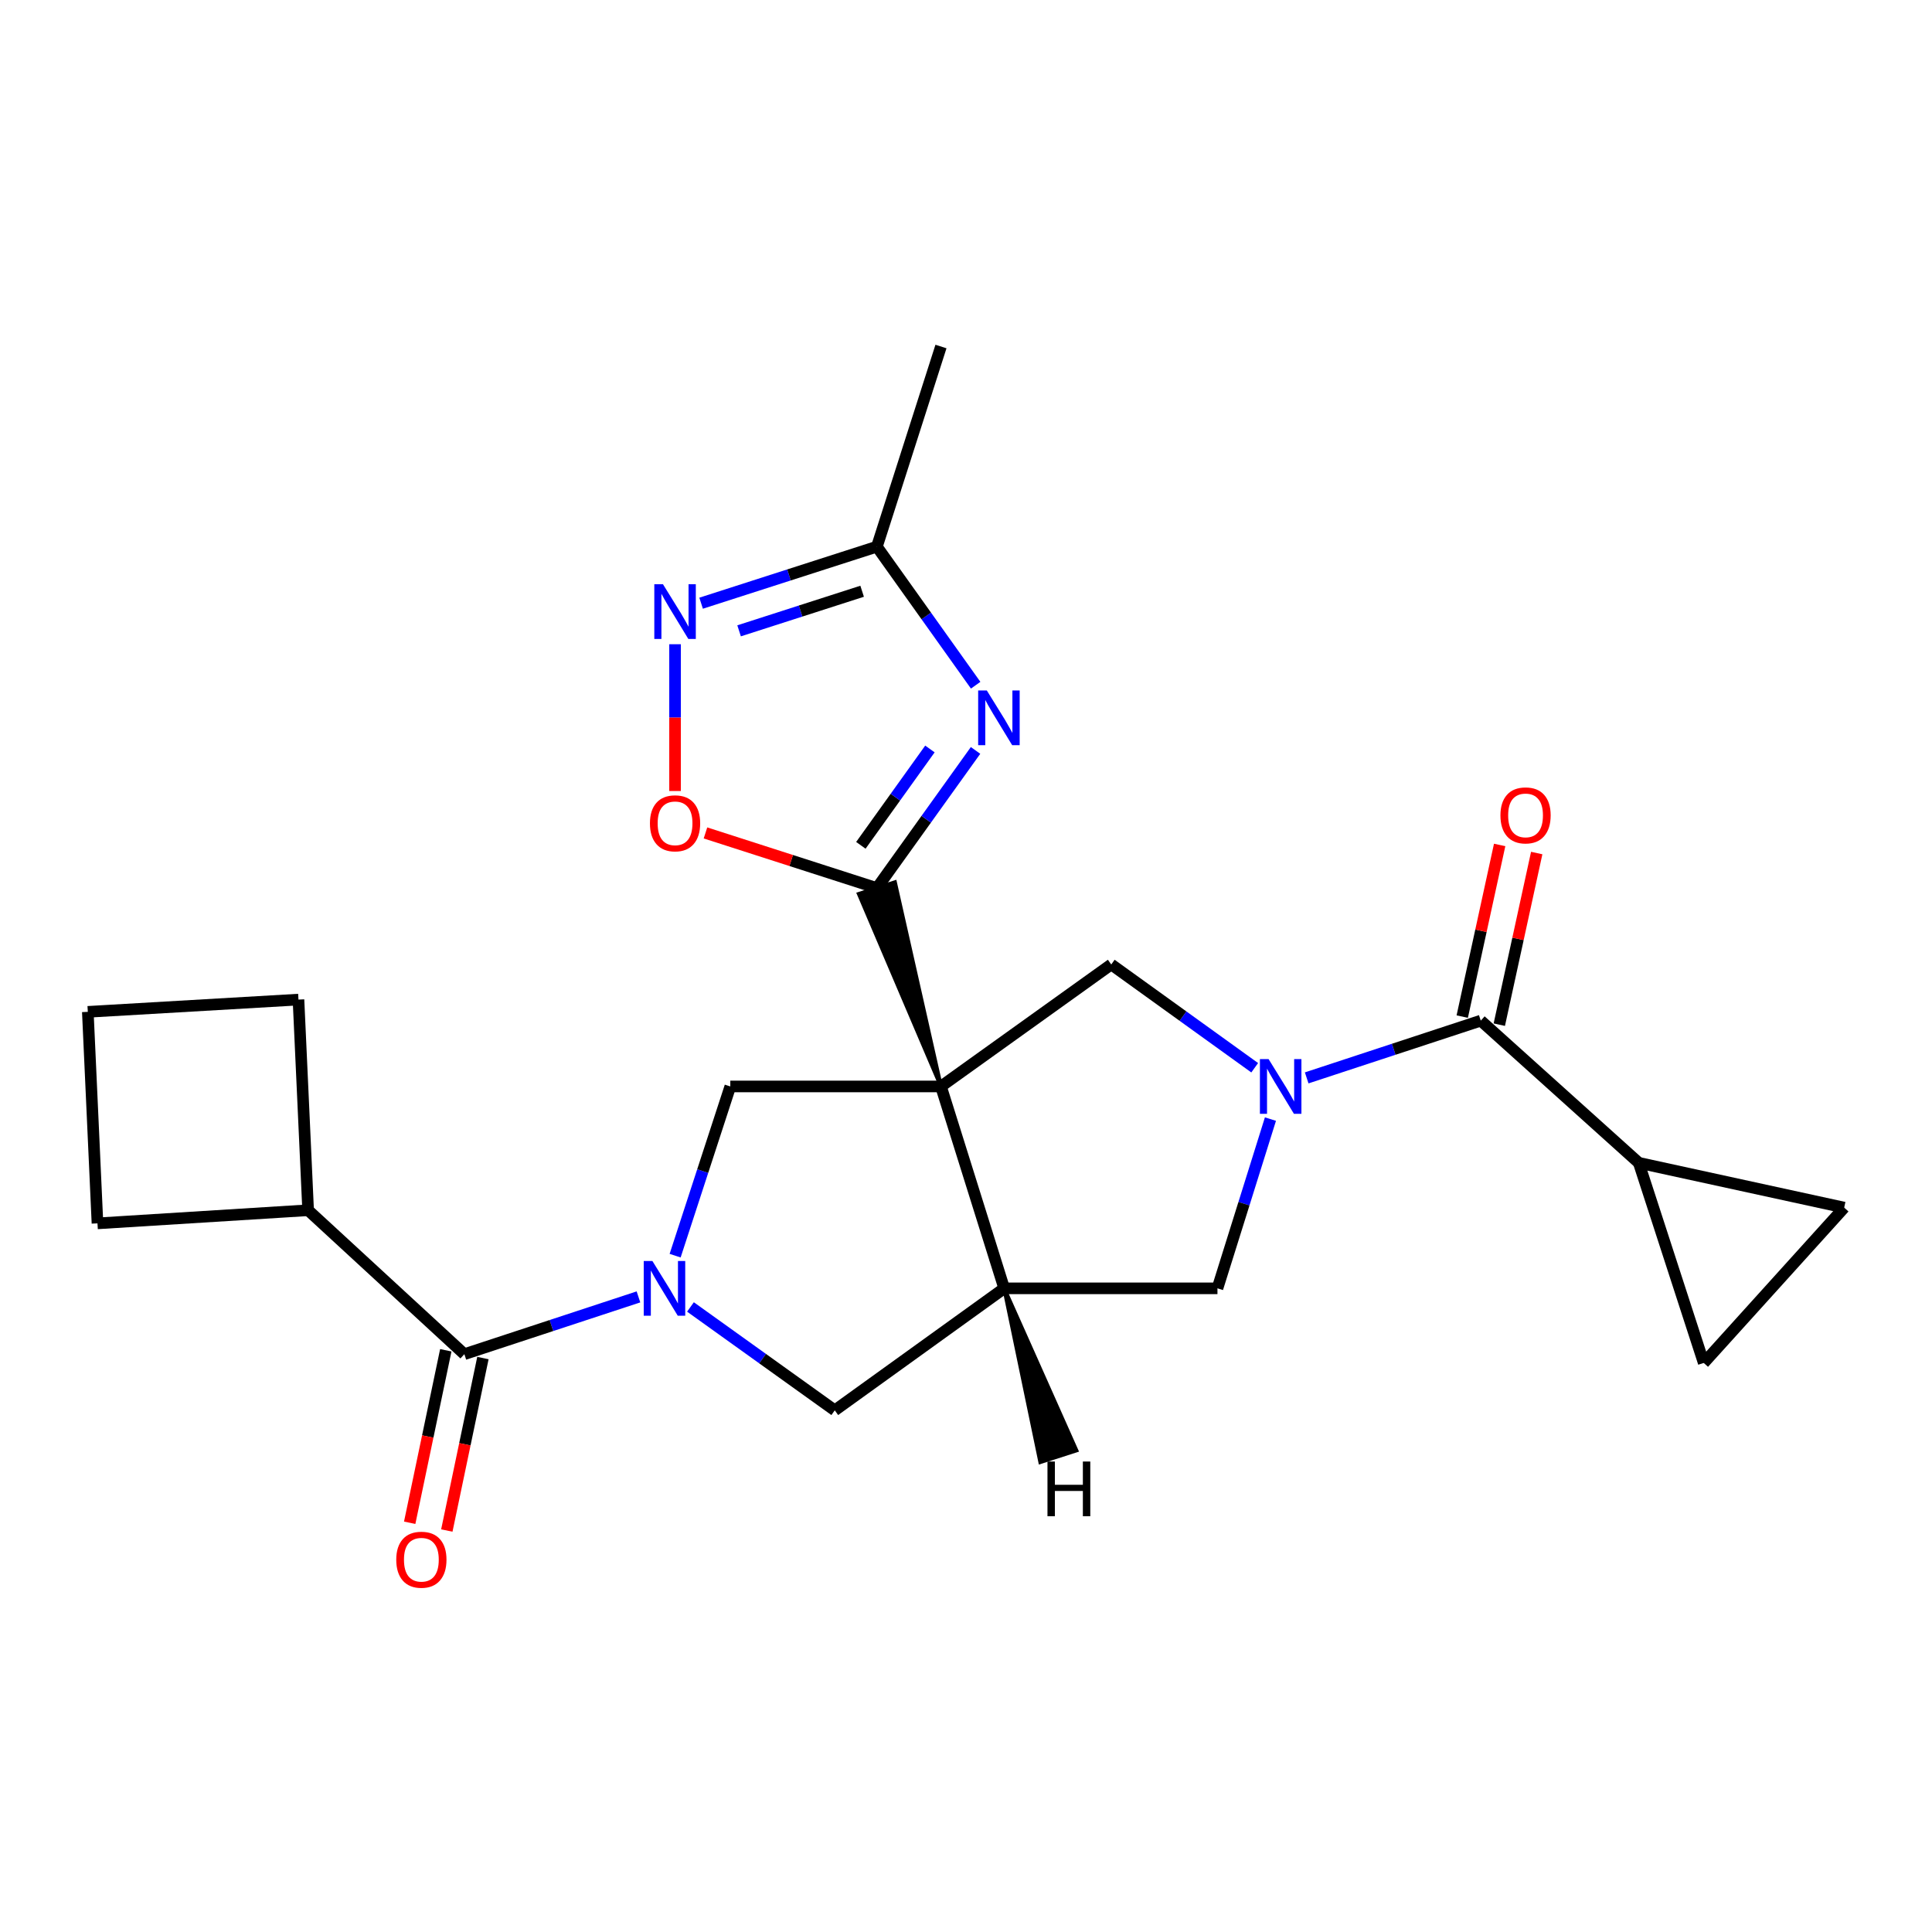 <?xml version='1.0' encoding='iso-8859-1'?>
<svg version='1.1' baseProfile='full'
              xmlns='http://www.w3.org/2000/svg'
                      xmlns:rdkit='http://www.rdkit.org/xml'
                      xmlns:xlink='http://www.w3.org/1999/xlink'
                  xml:space='preserve'
width='1000px' height='1000px' viewBox='0 0 1000 1000'>
<!-- END OF HEADER -->
<rect style='opacity:1.0;fill:#FFFFFF;stroke:none' width='1000' height='1000' x='0' y='0'> </rect>
<path class='bond-0' d='M 487.043,562.343 L 463.216,456.648 L 444.534,462.682 Z' style='fill:#000000;fill-rule:evenodd;fill-opacity:1;stroke:#000000;stroke-width:2px;stroke-linecap:butt;stroke-linejoin:miter;stroke-opacity:1;' />
<path class='bond-4' d='M 487.043,562.343 L 519.763,666.842' style='fill:none;fill-rule:evenodd;stroke:#000000;stroke-width:6px;stroke-linecap:butt;stroke-linejoin:miter;stroke-opacity:1' />
<path class='bond-5' d='M 487.043,562.343 L 575.181,499.202' style='fill:none;fill-rule:evenodd;stroke:#000000;stroke-width:6px;stroke-linecap:butt;stroke-linejoin:miter;stroke-opacity:1' />
<path class='bond-6' d='M 487.043,562.343 L 378.006,562.343' style='fill:none;fill-rule:evenodd;stroke:#000000;stroke-width:6px;stroke-linecap:butt;stroke-linejoin:miter;stroke-opacity:1' />
<path class='bond-3' d='M 453.875,459.665 L 479.409,424.042' style='fill:none;fill-rule:evenodd;stroke:#000000;stroke-width:6px;stroke-linecap:butt;stroke-linejoin:miter;stroke-opacity:1' />
<path class='bond-3' d='M 479.409,424.042 L 504.944,388.418' style='fill:none;fill-rule:evenodd;stroke:#0000FF;stroke-width:6px;stroke-linecap:butt;stroke-linejoin:miter;stroke-opacity:1' />
<path class='bond-3' d='M 445.578,437.54 L 463.453,412.604' style='fill:none;fill-rule:evenodd;stroke:#000000;stroke-width:6px;stroke-linecap:butt;stroke-linejoin:miter;stroke-opacity:1' />
<path class='bond-3' d='M 463.453,412.604 L 481.327,387.668' style='fill:none;fill-rule:evenodd;stroke:#0000FF;stroke-width:6px;stroke-linecap:butt;stroke-linejoin:miter;stroke-opacity:1' />
<path class='bond-10' d='M 453.875,459.665 L 409.513,445.395' style='fill:none;fill-rule:evenodd;stroke:#000000;stroke-width:6px;stroke-linecap:butt;stroke-linejoin:miter;stroke-opacity:1' />
<path class='bond-10' d='M 409.513,445.395 L 365.152,431.125' style='fill:none;fill-rule:evenodd;stroke:#FF0000;stroke-width:6px;stroke-linecap:butt;stroke-linejoin:miter;stroke-opacity:1' />
<path class='bond-1' d='M 649.431,552.664 L 612.306,525.933' style='fill:none;fill-rule:evenodd;stroke:#0000FF;stroke-width:6px;stroke-linecap:butt;stroke-linejoin:miter;stroke-opacity:1' />
<path class='bond-1' d='M 612.306,525.933 L 575.181,499.202' style='fill:none;fill-rule:evenodd;stroke:#000000;stroke-width:6px;stroke-linecap:butt;stroke-linejoin:miter;stroke-opacity:1' />
<path class='bond-7' d='M 676.339,557.914 L 721.392,543.097' style='fill:none;fill-rule:evenodd;stroke:#0000FF;stroke-width:6px;stroke-linecap:butt;stroke-linejoin:miter;stroke-opacity:1' />
<path class='bond-7' d='M 721.392,543.097 L 766.445,528.28' style='fill:none;fill-rule:evenodd;stroke:#000000;stroke-width:6px;stroke-linecap:butt;stroke-linejoin:miter;stroke-opacity:1' />
<path class='bond-25' d='M 657.582,579.24 L 643.867,623.041' style='fill:none;fill-rule:evenodd;stroke:#0000FF;stroke-width:6px;stroke-linecap:butt;stroke-linejoin:miter;stroke-opacity:1' />
<path class='bond-25' d='M 643.867,623.041 L 630.152,666.842' style='fill:none;fill-rule:evenodd;stroke:#000000;stroke-width:6px;stroke-linecap:butt;stroke-linejoin:miter;stroke-opacity:1' />
<path class='bond-2' d='M 349.446,649.934 L 363.726,606.138' style='fill:none;fill-rule:evenodd;stroke:#0000FF;stroke-width:6px;stroke-linecap:butt;stroke-linejoin:miter;stroke-opacity:1' />
<path class='bond-2' d='M 363.726,606.138 L 378.006,562.343' style='fill:none;fill-rule:evenodd;stroke:#000000;stroke-width:6px;stroke-linecap:butt;stroke-linejoin:miter;stroke-opacity:1' />
<path class='bond-8' d='M 330.467,671.271 L 285.409,686.093' style='fill:none;fill-rule:evenodd;stroke:#0000FF;stroke-width:6px;stroke-linecap:butt;stroke-linejoin:miter;stroke-opacity:1' />
<path class='bond-8' d='M 285.409,686.093 L 240.35,700.915' style='fill:none;fill-rule:evenodd;stroke:#000000;stroke-width:6px;stroke-linecap:butt;stroke-linejoin:miter;stroke-opacity:1' />
<path class='bond-24' d='M 357.384,676.479 L 394.728,703.236' style='fill:none;fill-rule:evenodd;stroke:#0000FF;stroke-width:6px;stroke-linecap:butt;stroke-linejoin:miter;stroke-opacity:1' />
<path class='bond-24' d='M 394.728,703.236 L 432.072,729.993' style='fill:none;fill-rule:evenodd;stroke:#000000;stroke-width:6px;stroke-linecap:butt;stroke-linejoin:miter;stroke-opacity:1' />
<path class='bond-11' d='M 505.002,354.668 L 479.439,318.809' style='fill:none;fill-rule:evenodd;stroke:#0000FF;stroke-width:6px;stroke-linecap:butt;stroke-linejoin:miter;stroke-opacity:1' />
<path class='bond-11' d='M 479.439,318.809 L 453.875,282.951' style='fill:none;fill-rule:evenodd;stroke:#000000;stroke-width:6px;stroke-linecap:butt;stroke-linejoin:miter;stroke-opacity:1' />
<path class='bond-12' d='M 519.763,666.842 L 630.152,666.842' style='fill:none;fill-rule:evenodd;stroke:#000000;stroke-width:6px;stroke-linecap:butt;stroke-linejoin:miter;stroke-opacity:1' />
<path class='bond-13' d='M 519.763,666.842 L 432.072,729.993' style='fill:none;fill-rule:evenodd;stroke:#000000;stroke-width:6px;stroke-linecap:butt;stroke-linejoin:miter;stroke-opacity:1' />
<path class='bond-29' d='M 519.763,666.842 L 538.46,756.77 L 557.144,750.743 Z' style='fill:#000000;fill-rule:evenodd;fill-opacity:1;stroke:#000000;stroke-width:2px;stroke-linecap:butt;stroke-linejoin:miter;stroke-opacity:1;' />
<path class='bond-14' d='M 766.445,528.28 L 848.225,601.88' style='fill:none;fill-rule:evenodd;stroke:#000000;stroke-width:6px;stroke-linecap:butt;stroke-linejoin:miter;stroke-opacity:1' />
<path class='bond-17' d='M 776.036,530.371 L 785.719,485.951' style='fill:none;fill-rule:evenodd;stroke:#000000;stroke-width:6px;stroke-linecap:butt;stroke-linejoin:miter;stroke-opacity:1' />
<path class='bond-17' d='M 785.719,485.951 L 795.402,441.531' style='fill:none;fill-rule:evenodd;stroke:#FF0000;stroke-width:6px;stroke-linecap:butt;stroke-linejoin:miter;stroke-opacity:1' />
<path class='bond-17' d='M 756.854,526.19 L 766.537,481.769' style='fill:none;fill-rule:evenodd;stroke:#000000;stroke-width:6px;stroke-linecap:butt;stroke-linejoin:miter;stroke-opacity:1' />
<path class='bond-17' d='M 766.537,481.769 L 776.22,437.349' style='fill:none;fill-rule:evenodd;stroke:#FF0000;stroke-width:6px;stroke-linecap:butt;stroke-linejoin:miter;stroke-opacity:1' />
<path class='bond-18' d='M 230.742,698.904 L 221.4,743.541' style='fill:none;fill-rule:evenodd;stroke:#000000;stroke-width:6px;stroke-linecap:butt;stroke-linejoin:miter;stroke-opacity:1' />
<path class='bond-18' d='M 221.4,743.541 L 212.057,788.178' style='fill:none;fill-rule:evenodd;stroke:#FF0000;stroke-width:6px;stroke-linecap:butt;stroke-linejoin:miter;stroke-opacity:1' />
<path class='bond-18' d='M 249.958,702.926 L 240.616,747.563' style='fill:none;fill-rule:evenodd;stroke:#000000;stroke-width:6px;stroke-linecap:butt;stroke-linejoin:miter;stroke-opacity:1' />
<path class='bond-18' d='M 240.616,747.563 L 231.273,792.2' style='fill:none;fill-rule:evenodd;stroke:#FF0000;stroke-width:6px;stroke-linecap:butt;stroke-linejoin:miter;stroke-opacity:1' />
<path class='bond-19' d='M 240.35,700.915 L 159.486,626.421' style='fill:none;fill-rule:evenodd;stroke:#000000;stroke-width:6px;stroke-linecap:butt;stroke-linejoin:miter;stroke-opacity:1' />
<path class='bond-9' d='M 349.408,333.453 L 349.408,371.439' style='fill:none;fill-rule:evenodd;stroke:#0000FF;stroke-width:6px;stroke-linecap:butt;stroke-linejoin:miter;stroke-opacity:1' />
<path class='bond-9' d='M 349.408,371.439 L 349.408,409.426' style='fill:none;fill-rule:evenodd;stroke:#FF0000;stroke-width:6px;stroke-linecap:butt;stroke-linejoin:miter;stroke-opacity:1' />
<path class='bond-26' d='M 362.892,312.218 L 408.383,297.585' style='fill:none;fill-rule:evenodd;stroke:#0000FF;stroke-width:6px;stroke-linecap:butt;stroke-linejoin:miter;stroke-opacity:1' />
<path class='bond-26' d='M 408.383,297.585 L 453.875,282.951' style='fill:none;fill-rule:evenodd;stroke:#000000;stroke-width:6px;stroke-linecap:butt;stroke-linejoin:miter;stroke-opacity:1' />
<path class='bond-26' d='M 382.551,326.517 L 414.395,316.274' style='fill:none;fill-rule:evenodd;stroke:#0000FF;stroke-width:6px;stroke-linecap:butt;stroke-linejoin:miter;stroke-opacity:1' />
<path class='bond-26' d='M 414.395,316.274 L 446.239,306.03' style='fill:none;fill-rule:evenodd;stroke:#000000;stroke-width:6px;stroke-linecap:butt;stroke-linejoin:miter;stroke-opacity:1' />
<path class='bond-20' d='M 453.875,282.951 L 487.043,179.357' style='fill:none;fill-rule:evenodd;stroke:#000000;stroke-width:6px;stroke-linecap:butt;stroke-linejoin:miter;stroke-opacity:1' />
<path class='bond-15' d='M 848.225,601.88 L 954.545,625.057' style='fill:none;fill-rule:evenodd;stroke:#000000;stroke-width:6px;stroke-linecap:butt;stroke-linejoin:miter;stroke-opacity:1' />
<path class='bond-16' d='M 848.225,601.88 L 881.851,705.452' style='fill:none;fill-rule:evenodd;stroke:#000000;stroke-width:6px;stroke-linecap:butt;stroke-linejoin:miter;stroke-opacity:1' />
<path class='bond-28' d='M 954.545,625.057 L 881.851,705.452' style='fill:none;fill-rule:evenodd;stroke:#000000;stroke-width:6px;stroke-linecap:butt;stroke-linejoin:miter;stroke-opacity:1' />
<path class='bond-22' d='M 159.486,626.421 L 154.491,517.384' style='fill:none;fill-rule:evenodd;stroke:#000000;stroke-width:6px;stroke-linecap:butt;stroke-linejoin:miter;stroke-opacity:1' />
<path class='bond-23' d='M 159.486,626.421 L 50.45,633.216' style='fill:none;fill-rule:evenodd;stroke:#000000;stroke-width:6px;stroke-linecap:butt;stroke-linejoin:miter;stroke-opacity:1' />
<path class='bond-21' d='M 45.455,523.732 L 50.45,633.216' style='fill:none;fill-rule:evenodd;stroke:#000000;stroke-width:6px;stroke-linecap:butt;stroke-linejoin:miter;stroke-opacity:1' />
<path class='bond-27' d='M 45.455,523.732 L 154.491,517.384' style='fill:none;fill-rule:evenodd;stroke:#000000;stroke-width:6px;stroke-linecap:butt;stroke-linejoin:miter;stroke-opacity:1' />
<path  class='atom-2' d='M 656.613 548.183
L 665.893 563.183
Q 666.813 564.663, 668.293 567.343
Q 669.773 570.023, 669.853 570.183
L 669.853 548.183
L 673.613 548.183
L 673.613 576.503
L 669.733 576.503
L 659.773 560.103
Q 658.613 558.183, 657.373 555.983
Q 656.173 553.783, 655.813 553.103
L 655.813 576.503
L 652.133 576.503
L 652.133 548.183
L 656.613 548.183
' fill='#0000FF'/>
<path  class='atom-3' d='M 337.673 652.682
L 346.953 667.682
Q 347.873 669.162, 349.353 671.842
Q 350.833 674.522, 350.913 674.682
L 350.913 652.682
L 354.673 652.682
L 354.673 681.002
L 350.793 681.002
L 340.833 664.602
Q 339.673 662.682, 338.433 660.482
Q 337.233 658.282, 336.873 657.602
L 336.873 681.002
L 333.193 681.002
L 333.193 652.682
L 337.673 652.682
' fill='#0000FF'/>
<path  class='atom-4' d='M 510.777 357.388
L 520.057 372.388
Q 520.977 373.868, 522.457 376.548
Q 523.937 379.228, 524.017 379.388
L 524.017 357.388
L 527.777 357.388
L 527.777 385.708
L 523.897 385.708
L 513.937 369.308
Q 512.777 367.388, 511.537 365.188
Q 510.337 362.988, 509.977 362.308
L 509.977 385.708
L 506.297 385.708
L 506.297 357.388
L 510.777 357.388
' fill='#0000FF'/>
<path  class='atom-10' d='M 343.148 302.395
L 352.428 317.395
Q 353.348 318.875, 354.828 321.555
Q 356.308 324.235, 356.388 324.395
L 356.388 302.395
L 360.148 302.395
L 360.148 330.715
L 356.268 330.715
L 346.308 314.315
Q 345.148 312.395, 343.908 310.195
Q 342.708 307.995, 342.348 307.315
L 342.348 330.715
L 338.668 330.715
L 338.668 302.395
L 343.148 302.395
' fill='#0000FF'/>
<path  class='atom-11' d='M 336.408 426.141
Q 336.408 419.341, 339.768 415.541
Q 343.128 411.741, 349.408 411.741
Q 355.688 411.741, 359.048 415.541
Q 362.408 419.341, 362.408 426.141
Q 362.408 433.021, 359.008 436.941
Q 355.608 440.821, 349.408 440.821
Q 343.168 440.821, 339.768 436.941
Q 336.408 433.061, 336.408 426.141
M 349.408 437.621
Q 353.728 437.621, 356.048 434.741
Q 358.408 431.821, 358.408 426.141
Q 358.408 420.581, 356.048 417.781
Q 353.728 414.941, 349.408 414.941
Q 345.088 414.941, 342.728 417.741
Q 340.408 420.541, 340.408 426.141
Q 340.408 431.861, 342.728 434.741
Q 345.088 437.621, 349.408 437.621
' fill='#FF0000'/>
<path  class='atom-18' d='M 776.622 422.04
Q 776.622 415.24, 779.982 411.44
Q 783.342 407.64, 789.622 407.64
Q 795.902 407.64, 799.262 411.44
Q 802.622 415.24, 802.622 422.04
Q 802.622 428.92, 799.222 432.84
Q 795.822 436.72, 789.622 436.72
Q 783.382 436.72, 779.982 432.84
Q 776.622 428.96, 776.622 422.04
M 789.622 433.52
Q 793.942 433.52, 796.262 430.64
Q 798.622 427.72, 798.622 422.04
Q 798.622 416.48, 796.262 413.68
Q 793.942 410.84, 789.622 410.84
Q 785.302 410.84, 782.942 413.64
Q 780.622 416.44, 780.622 422.04
Q 780.622 427.76, 782.942 430.64
Q 785.302 433.52, 789.622 433.52
' fill='#FF0000'/>
<path  class='atom-19' d='M 205.1 807.304
Q 205.1 800.504, 208.46 796.704
Q 211.82 792.904, 218.1 792.904
Q 224.38 792.904, 227.74 796.704
Q 231.1 800.504, 231.1 807.304
Q 231.1 814.184, 227.7 818.104
Q 224.3 821.984, 218.1 821.984
Q 211.86 821.984, 208.46 818.104
Q 205.1 814.224, 205.1 807.304
M 218.1 818.784
Q 222.42 818.784, 224.74 815.904
Q 227.1 812.984, 227.1 807.304
Q 227.1 801.744, 224.74 798.944
Q 222.42 796.104, 218.1 796.104
Q 213.78 796.104, 211.42 798.904
Q 209.1 801.704, 209.1 807.304
Q 209.1 813.024, 211.42 815.904
Q 213.78 818.784, 218.1 818.784
' fill='#FF0000'/>
<path  class='atom-25' d='M 542.17 756.483
L 546.01 756.483
L 546.01 768.523
L 560.49 768.523
L 560.49 756.483
L 564.33 756.483
L 564.33 784.803
L 560.49 784.803
L 560.49 771.723
L 546.01 771.723
L 546.01 784.803
L 542.17 784.803
L 542.17 756.483
' fill='#000000'/>
</svg>
